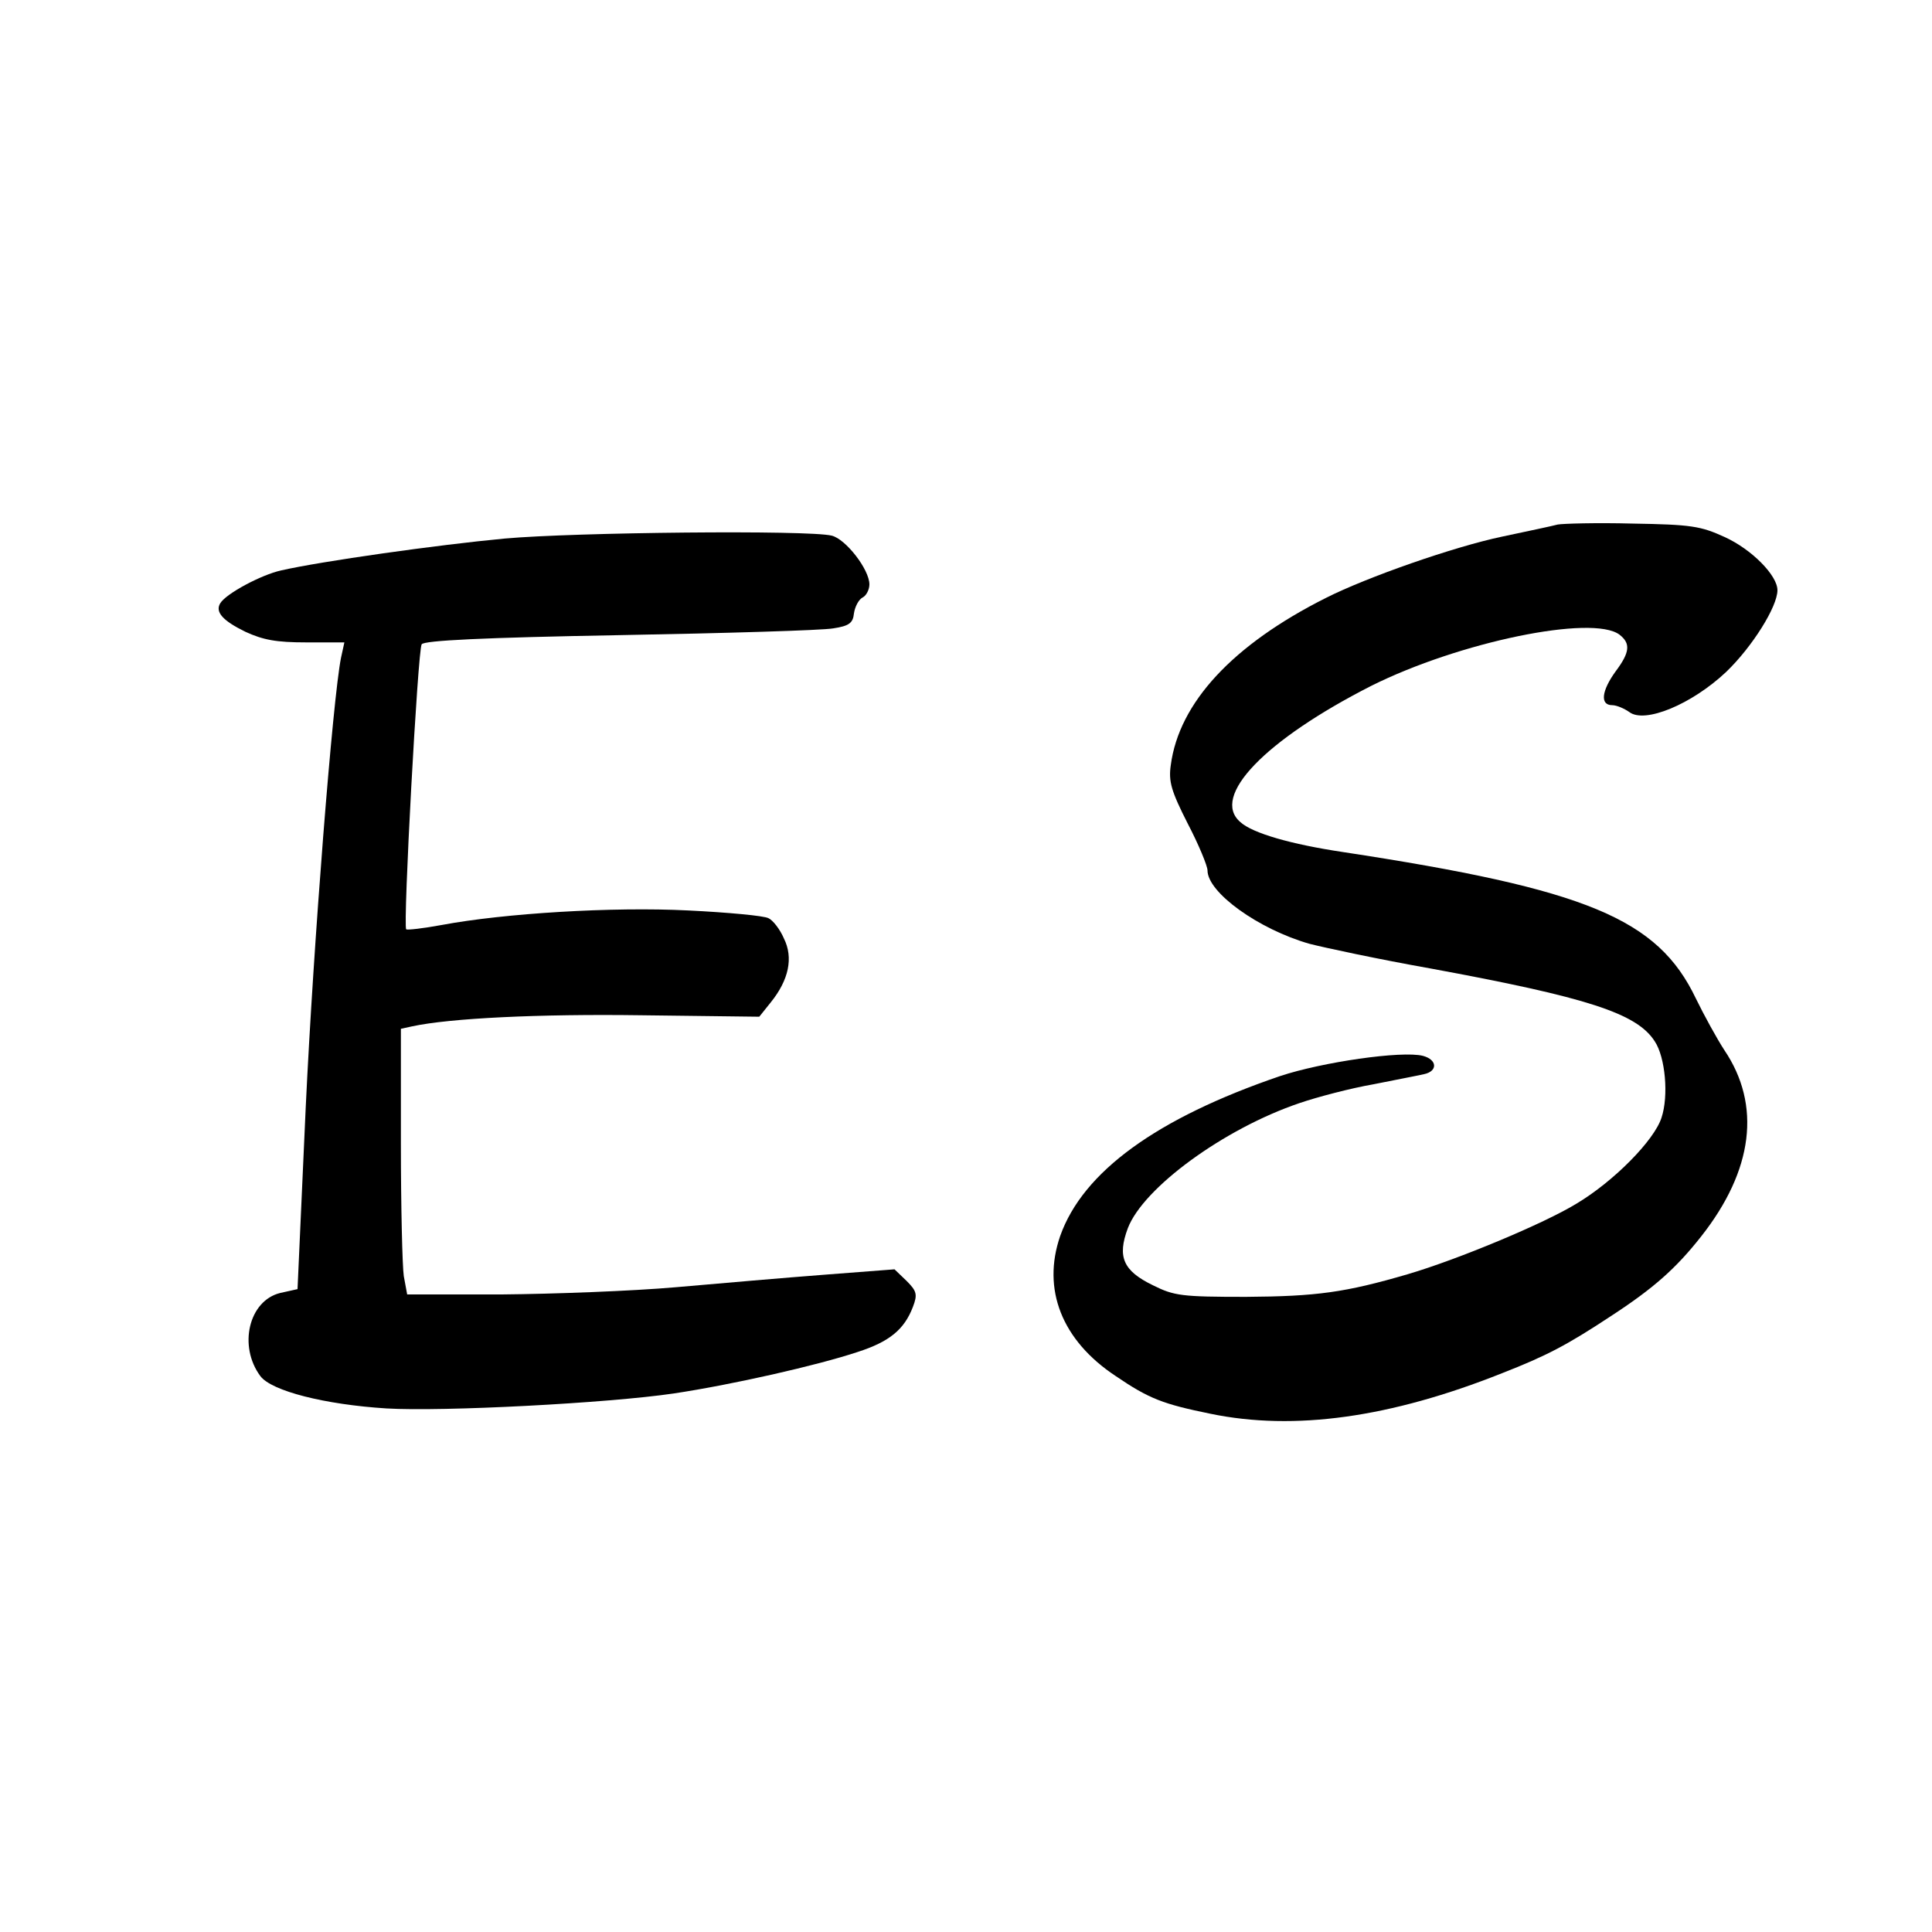<?xml version="1.0" standalone="no"?>
<!DOCTYPE svg PUBLIC "-//W3C//DTD SVG 20010904//EN"
 "http://www.w3.org/TR/2001/REC-SVG-20010904/DTD/svg10.dtd">
<svg version="1.0" xmlns="http://www.w3.org/2000/svg"
 width="400pt" height="400pt" viewBox="0 0 400 400"
 preserveAspectRatio="xMidYMid meet">
<g transform="translate(0,400) scale(0.1,-0.1)"
fill="#000000" stroke="none">
<path d="M3225 2914 c-11 -3 -63 -14 -115 -25 -100 -21 -280 -84 -365 -127
-193 -97 -304 -217 -321 -346 -5 -34 1 -54 35 -121 23 -44 41 -88 41 -97 0
-46 106 -122 211 -152 31 -8 143 -32 250 -51 326 -60 428 -93 465 -151 22 -33
29 -113 14 -158 -15 -47 -99 -132 -176 -178 -67 -41 -244 -115 -349 -146 -130
-38 -189 -46 -335 -47 -133 0 -149 2 -193 24 -62 30 -74 59 -52 118 32 84 199
206 355 259 38 13 107 31 153 39 45 9 92 18 105 21 29 6 28 30 -2 38 -44 11
-209 -13 -296 -42 -255 -87 -408 -198 -455 -331 -38 -110 3 -216 115 -290 69
-47 98 -58 196 -78 174 -36 373 -8 604 84 92 36 134 58 225 118 89 58 135 99
187 165 108 137 125 272 48 386 -15 23 -42 72 -59 107 -79 165 -225 226 -731
303 -107 16 -187 39 -212 62 -62 53 51 170 271 282 182 91 458 148 514 106 23
-18 22 -36 -8 -76 -29 -40 -33 -70 -7 -70 9 0 25 -7 35 -14 32 -25 130 16 201
83 54 52 106 135 106 169 0 31 -54 85 -109 110 -50 23 -70 26 -191 28 -74 2
-144 0 -155 -2z"/>
<path d="M1045 2885 c-139 -13 -380 -47 -463 -66 -41 -9 -114 -48 -126 -68
-11 -18 5 -36 52 -59 37 -17 64 -22 126 -22 l79 0 -7 -32 c-17 -85 -57 -591
-73 -930 l-17 -377 -36 -8 c-65 -16 -87 -110 -41 -172 23 -31 134 -59 261 -67
117 -7 460 11 595 31 120 18 297 58 381 86 65 21 96 46 114 93 10 26 8 33 -13
54 l-25 24 -143 -11 c-79 -6 -218 -18 -309 -26 -91 -8 -253 -14 -361 -15
l-196 0 -7 38 c-3 20 -6 144 -6 274 l0 238 23 5 c78 17 264 26 475 23 l244 -3
24 30 c37 46 47 92 27 132 -8 19 -23 38 -32 42 -9 5 -84 12 -166 16 -157 8
-382 -6 -510 -30 -38 -7 -72 -11 -74 -9 -7 6 24 578 32 590 4 8 130 14 409 19
222 4 421 10 443 14 33 5 41 11 43 31 2 14 10 29 18 33 8 4 14 17 14 27 0 31
-49 94 -78 101 -48 12 -533 7 -677 -6z"/>
</g>
</svg>
